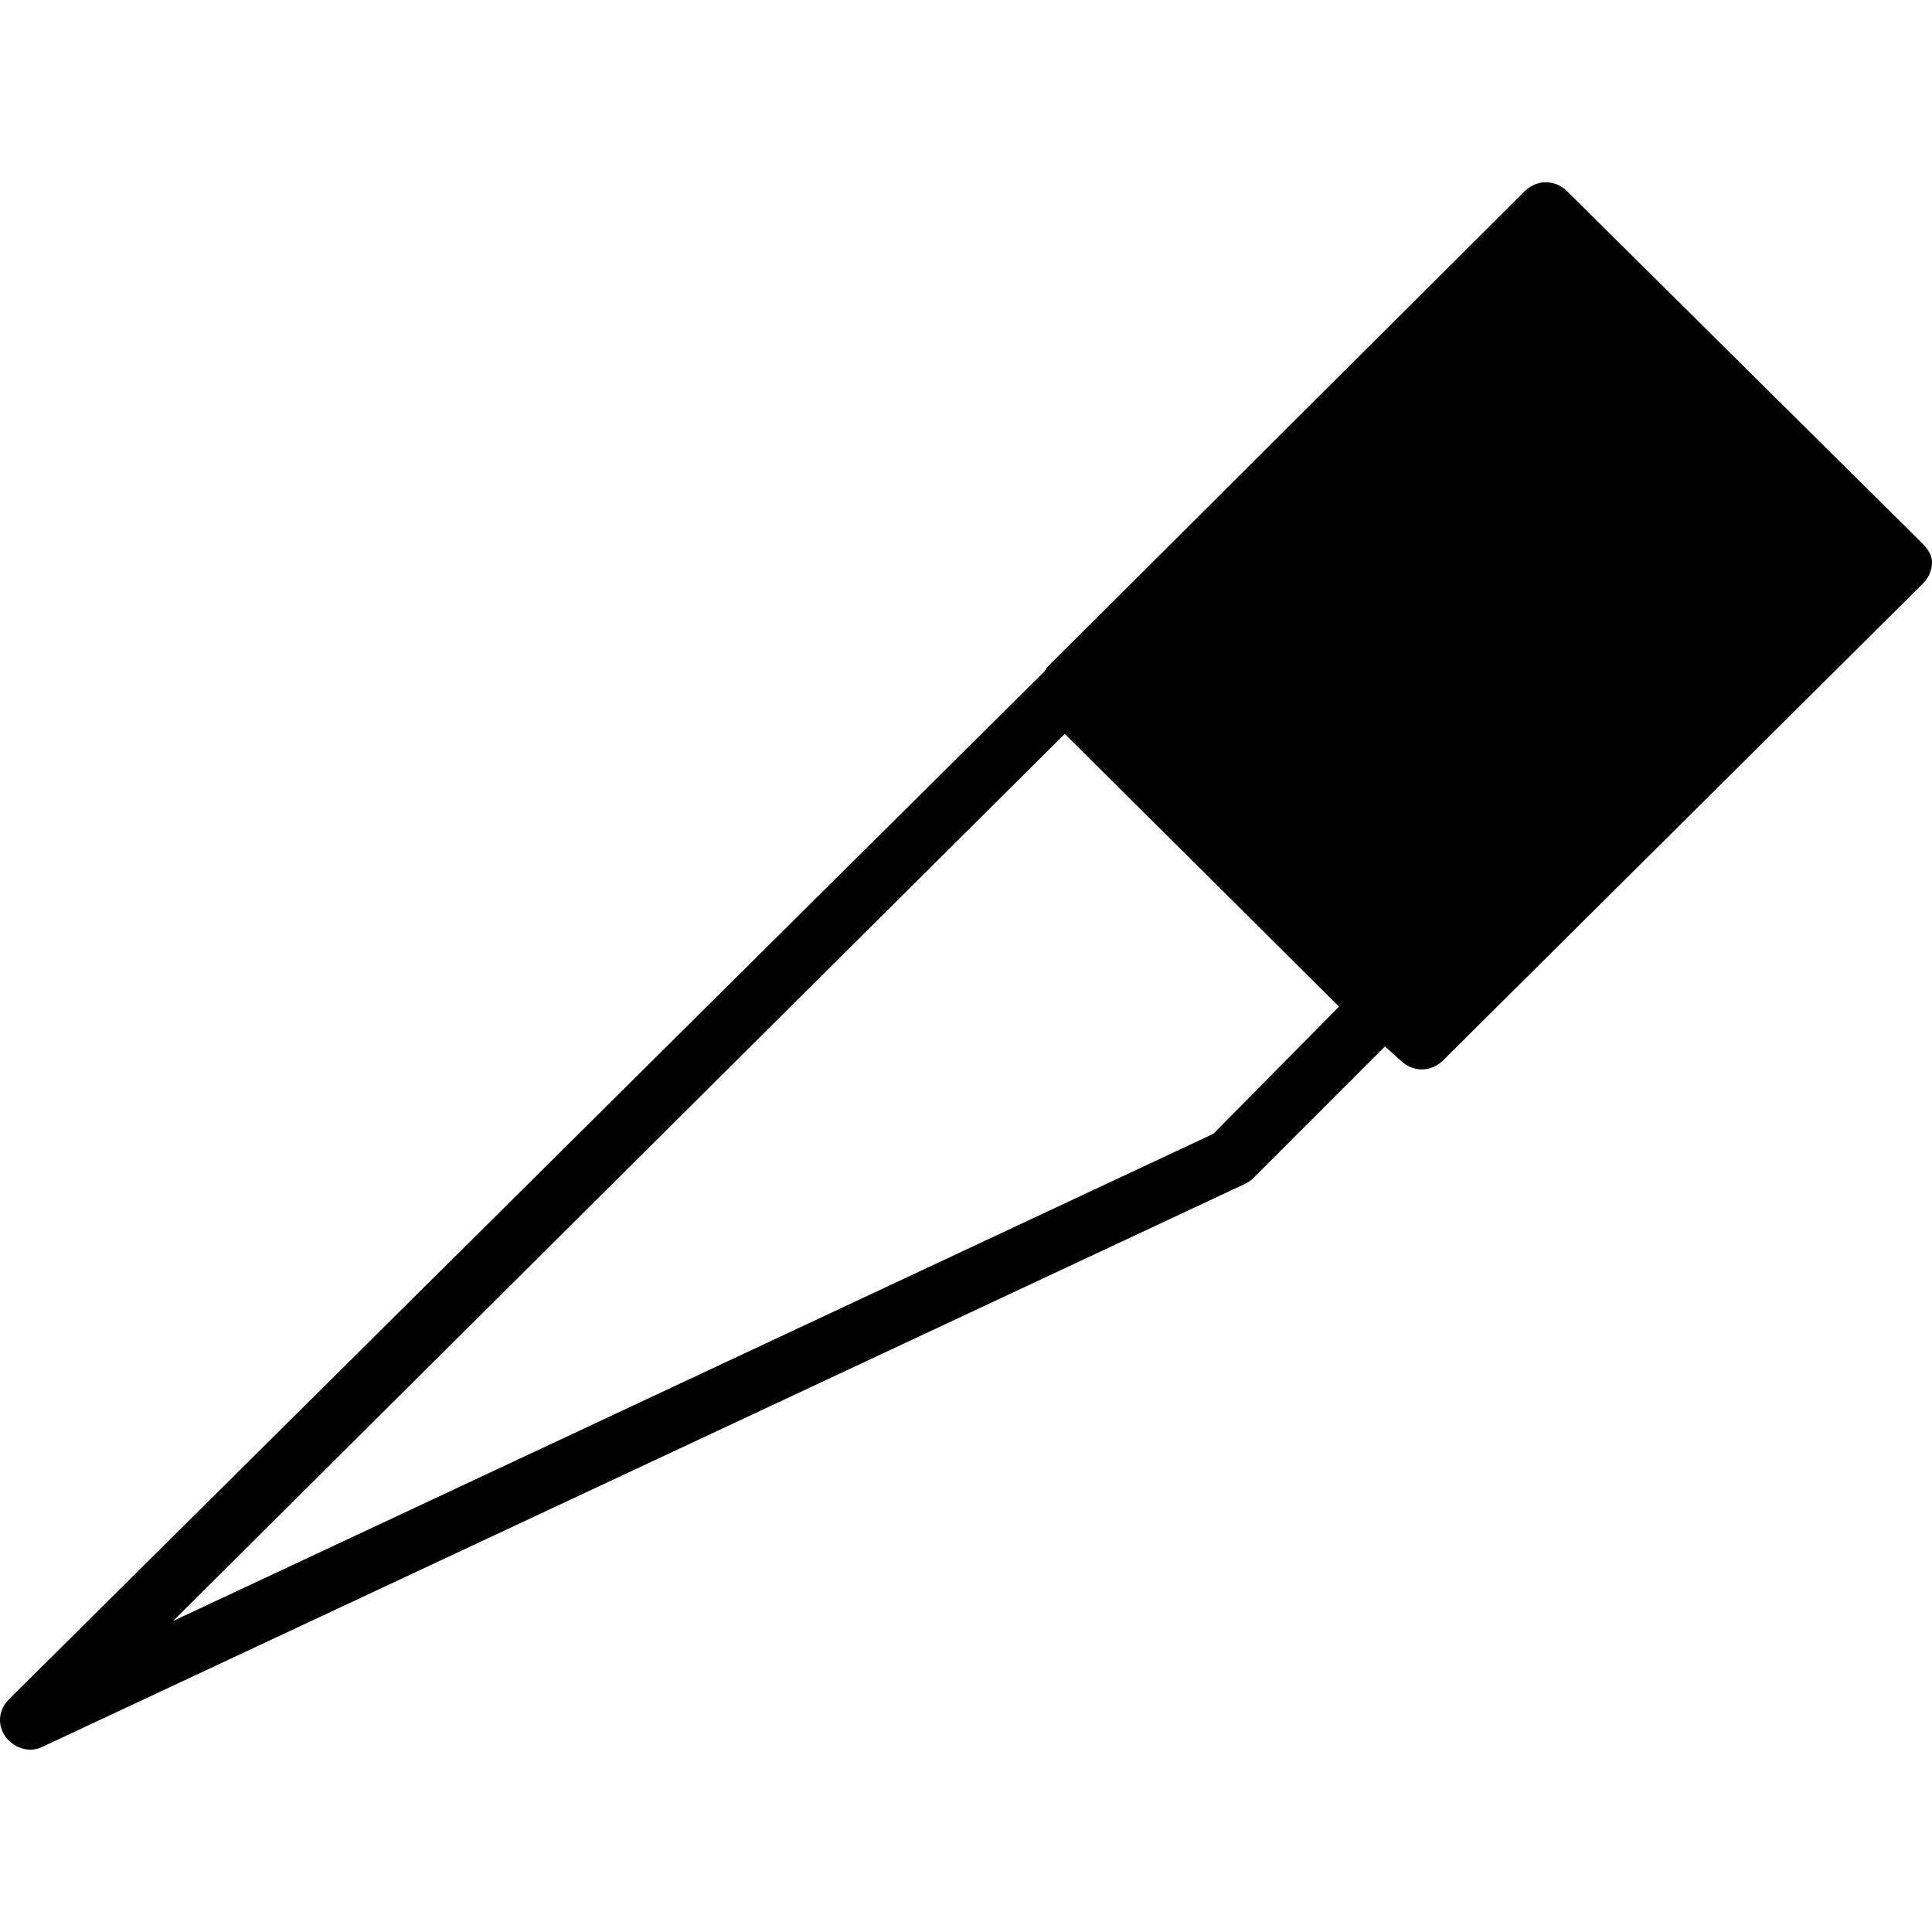 <?xml version="1.0" encoding="iso-8859-1"?>
<!-- Uploaded to: SVG Repo, www.svgrepo.com, Generator: SVG Repo Mixer Tools -->
<svg fill="#000000" height="800px" width="800px" version="1.1" id="Layer_1" xmlns="http://www.w3.org/2000/svg" xmlns:xlink="http://www.w3.org/1999/xlink" 
	 viewBox="0 0 504.376 504.376" xml:space="preserve">
<g>
	<g>
		<path d="M501.576,141.588l-92.4-91.6c-1.6-1.6-3.6-2.4-5.6-2.4s-4,0.8-5.6,2.4l-124.8,124.4c0,0,0,0,0,0.4c0,0-0.4,0-0.4,0.4
			l-270.4,268.4c-2.8,2.8-3.2,6.8-0.8,10c1.6,2,4,3.2,6.4,3.2c1.2,0,2.4-0.4,3.2-0.8l313.6-146.8c0.8-0.4,1.6-0.8,2.4-1.6l34.4-34.4
			l4,3.6c1.6,1.6,3.6,2.4,5.6,2.4s4-0.8,5.6-2.4l125.2-124.4c1.6-1.6,2.4-3.6,2.4-5.6S503.176,143.188,501.576,141.588z
			 M316.776,295.988l-271.6,127.2l232.8-231.6l71.6,71.2L316.776,295.988z"/>
	</g>
</g>
</svg>